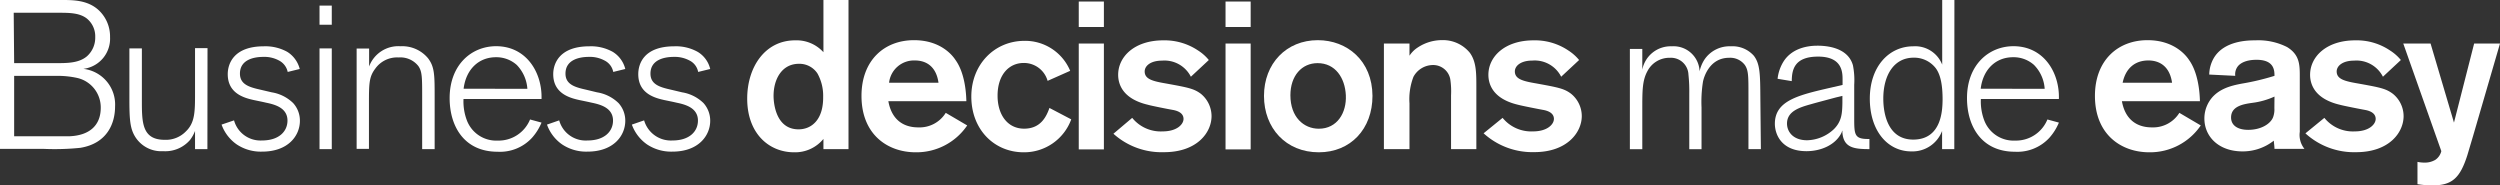 <svg id="Layer_1" data-name="Layer 1" xmlns="http://www.w3.org/2000/svg" viewBox="0 0 448.64 33.27"><rect x="0" y="0" width="448.64" height="33.27" fill="#333333" stroke="none"/><defs><style>.cls-1{fill:#fff;}</style></defs><title>nortons-tagline-white</title><path class="cls-1" d="M11.07,0c2,0,4.62,0,6.59,1.78a6.46,6.46,0,0,1,2.09,4.9,5.45,5.45,0,0,1-4.55,5.64.45.45,0,0,1-.23,0,.64.64,0,0,0,.3.08,6.44,6.44,0,0,1,5.38,6.73c0,2.88-1.32,6.6-6.25,7.4a45.22,45.22,0,0,1-6.48.19H0V0ZM2.54,11.33H10c2.05,0,4.13,0,5.58-1.21a4.45,4.45,0,0,0,1.51-3.48,4.11,4.11,0,0,0-1.55-3.35c-1.33-1-3.18-1-5.08-1h-8Zm0,13.12h10c3.42-.16,5.54-1.86,5.54-5.12A5.42,5.42,0,0,0,13.91,14a16.3,16.3,0,0,0-4-.38H2.54Z"/><path class="cls-1" d="M37.22,26.76H35V23.5a6.36,6.36,0,0,1-.91,1.63,5.86,5.86,0,0,1-4.81,2,5.51,5.51,0,0,1-5.41-3.33c-.61-1.4-.65-3.26-.65-6.29V8.68h2.24V18c0,3.94,0,7.09,4.09,7.09a5,5,0,0,0,3.82-1.52C35,22,35,20,35,16.64v-8h2.24Z"/><path class="cls-1" d="M48.77,16.57a7.12,7.12,0,0,1,3.84,1.93,4.68,4.68,0,0,1,1.21,3.18c0,2.65-2.08,5.53-6.79,5.53a7.78,7.78,0,0,1-4.54-1.29,7.36,7.36,0,0,1-2.73-3.56L42,21.6a4.92,4.92,0,0,0,5,3.61c3.11,0,4.59-1.67,4.59-3.57,0-2.35-2.38-2.91-3.87-3.22-.68-.16-1.44-.31-2.15-.46-1.67-.37-4.7-1.14-4.7-4.65,0-1.86,1.06-5,6.47-5a8.08,8.08,0,0,1,4.22,1,5.11,5.11,0,0,1,2.23,3.07l-2.16.53a3,3,0,0,0-1.56-2.05,5.5,5.5,0,0,0-2.84-.65c-1.37,0-4.17.35-4.17,3,0,2,1.78,2.46,3.79,2.91Z"/><path class="cls-1" d="M59.54,4.44h-2.2V1h2.2Zm0,22.32h-2.2V8.68h2.2Z"/><path class="cls-1" d="M78,26.76H75.76V17.4c0-3.53,0-4.55-.68-5.54a4.1,4.1,0,0,0-3.52-1.55,4.82,4.82,0,0,0-4.21,2c-1.14,1.51-1.14,2.69-1.14,6.48v7.92H64v-18h2.24v3.22A5.6,5.6,0,0,1,71.89,8.3a6,6,0,0,1,4.92,2.15C78,12,78,13.5,78,17.4Z"/><path class="cls-1" d="M97.18,22a9.58,9.58,0,0,1-1.71,2.73,7.8,7.8,0,0,1-6.18,2.5c-6,0-8.6-4.58-8.6-9.62,0-6,3.94-9.32,8.34-9.32,5.45,0,8.3,4.76,8.15,9.47h-14a9.57,9.57,0,0,0,.57,3.75,5.63,5.63,0,0,0,5.57,3.72,6.1,6.1,0,0,0,5.8-3.79Zm-2.54-6.06a6.82,6.82,0,0,0-1.9-4.28A5.48,5.48,0,0,0,89,10.27c-3.11,0-5.38,2.2-5.8,5.65Z"/><path class="cls-1" d="M107.14,16.57A7.14,7.14,0,0,1,111,18.5a4.68,4.68,0,0,1,1.21,3.18c0,2.65-2.08,5.53-6.79,5.53a7.78,7.78,0,0,1-4.54-1.29,7.28,7.28,0,0,1-2.72-3.56l2.19-.76a4.93,4.93,0,0,0,5.07,3.61c3.11,0,4.59-1.67,4.59-3.57,0-2.35-2.38-2.91-3.86-3.22-.69-.16-1.44-.31-2.16-.46-1.67-.37-4.71-1.14-4.71-4.65,0-1.86,1.07-5,6.49-5a8,8,0,0,1,4.2,1,5,5,0,0,1,2.24,3.07l-2.16.53a2.9,2.9,0,0,0-1.56-2.05,5.5,5.5,0,0,0-2.84-.65c-1.37,0-4.17.35-4.17,3,0,2,1.79,2.46,3.8,2.91Z"/><path class="cls-1" d="M122.41,16.57a7.12,7.12,0,0,1,3.84,1.93,4.72,4.72,0,0,1,1.2,3.18c0,2.65-2.09,5.53-6.78,5.53a7.83,7.83,0,0,1-4.55-1.29,7.4,7.4,0,0,1-2.73-3.56l2.2-.76a5,5,0,0,0,5.08,3.61c3.11,0,4.58-1.67,4.58-3.57,0-2.35-2.38-2.91-3.86-3.22-.68-.16-1.44-.31-2.16-.46-1.67-.37-4.69-1.14-4.69-4.65,0-1.86,1-5,6.47-5a8,8,0,0,1,4.2,1,4.89,4.89,0,0,1,2.24,3.07l-2.16.53a2.88,2.88,0,0,0-1.55-2.05,5.6,5.6,0,0,0-2.84-.65c-1.37,0-4.17.35-4.17,3,0,2,1.78,2.46,3.79,2.91Z"/><path class="cls-1" d="M152.27,0V26.76h-4.5V24.93a6.56,6.56,0,0,1-5.26,2.4c-4.52,0-8.42-3.38-8.42-9.63,0-5.65,3.19-10.46,8.6-10.46a6.5,6.5,0,0,1,5.08,2.13V0ZM146.7,13.19a3.87,3.87,0,0,0-3.33-1.74c-3.06,0-4.55,2.76-4.55,5.76,0,.34,0,6,4.48,6,2.35,0,4.47-1.74,4.42-5.83A8.18,8.18,0,0,0,146.7,13.19Z"/><path class="cls-1" d="M173.57,22.51a11,11,0,0,1-9.24,4.82c-5,0-9.73-3.15-9.73-10.12,0-6.37,4.08-10,9.43-10,5,0,7.08,3,7.45,3.57,1.57,2.19,1.9,5.49,1.94,7.38h-14c.53,3,2.38,4.7,5.37,4.7a5.53,5.53,0,0,0,4.93-2.61Zm-5.15-7.66c-.41-2.95-2.23-4-4.24-4a4.5,4.5,0,0,0-4.63,4Z"/><path class="cls-1" d="M188,14.51a4.41,4.41,0,0,0-4.29-3.21c-2.61,0-4.69,2.08-4.69,5.87,0,3.41,1.78,5.92,4.77,5.92s4-2.2,4.54-3.72l3.91,2.05a9,9,0,0,1-8.53,5.91c-5.27,0-9.4-4.06-9.4-10,0-5.79,4.18-10,9.54-10a8.75,8.75,0,0,1,8.2,5.38Z"/><path class="cls-1" d="M198.1.27V4.85h-4.51V.27Zm0,7.54v19h-4.51v-19Z"/><path class="cls-1" d="M203.18,21.15a6.58,6.58,0,0,0,5.45,2.43c2.62,0,3.76-1.3,3.76-2.24,0-1.21-1.36-1.52-2-1.63S206.66,19,206,18.8c-4.51-1.06-5.34-3.67-5.34-5.38,0-3.23,2.91-6.18,8.1-6.18A10.8,10.8,0,0,1,215,9.06a8.07,8.07,0,0,1,1.93,1.71l-3.22,3a5.31,5.31,0,0,0-5.16-2.89c-2.16,0-3.13,1-3.13,1.94,0,1.37,1.4,1.75,3.82,2.16,3.94.72,5,.91,6.26,1.85a5.19,5.19,0,0,1,1.92,4c0,3-2.66,6.48-8.52,6.48A12.91,12.91,0,0,1,199.81,24Z"/><path class="cls-1" d="M224.44.27V4.85h-4.51V.27Zm0,7.54v19h-4.51v-19Z"/><path class="cls-1" d="M236.67,27.33c-5.9,0-9.84-4.33-9.84-10.12s4-10,9.66-10c5.26,0,9.78,3.68,9.81,10C246.3,23.12,242.39,27.33,236.67,27.33Zm-.22-16c-2.84,0-4.88,2.27-4.88,5.77,0,3.9,2.38,6,5.1,6,3.3,0,5-2.87,4.85-6S239.63,11.33,236.45,11.33Z"/><path class="cls-1" d="M248.35,7.81h4.59V10a4.91,4.91,0,0,1,1.47-1.47,7.88,7.88,0,0,1,4.36-1.33,6.23,6.23,0,0,1,5,2.27c1.17,1.6,1.17,3.64,1.17,6.11V26.76H260.4V17.1a14.7,14.7,0,0,0-.14-2.89,3.12,3.12,0,0,0-3.12-2.54,4,4,0,0,0-3.49,2.12,11.14,11.14,0,0,0-.71,4.75v8.22h-4.59Z"/><path class="cls-1" d="M269.65,21.15a6.62,6.62,0,0,0,5.45,2.43c2.62,0,3.76-1.3,3.76-2.24,0-1.21-1.37-1.52-2-1.63s-3.75-.72-4.43-.91c-4.51-1.06-5.33-3.67-5.33-5.38,0-3.23,2.91-6.18,8.11-6.18a10.72,10.72,0,0,1,6.24,1.82,8.29,8.29,0,0,1,1.93,1.71l-3.22,3a5.32,5.32,0,0,0-5.16-2.9c-2.16,0-3.15,1-3.15,1.94,0,1.37,1.41,1.75,3.83,2.16,3.94.72,5,.91,6.25,1.85a5.18,5.18,0,0,1,1.93,4c0,2.95-2.64,6.48-8.52,6.48a13,13,0,0,1-9.1-3.38Z"/><path class="cls-1" d="M316,26.76h-2.23V17c0-3.38,0-4.39-.65-5.34a3.28,3.28,0,0,0-2.81-1.29c-3.56,0-4.55,3.52-4.7,4.29a22.94,22.94,0,0,0-.26,4.61v7.51h-2.2v-10a27.71,27.71,0,0,0-.15-3.41,3.14,3.14,0,0,0-3.29-3h-.08a4.44,4.44,0,0,0-4,2.42c-.91,1.68-.91,3.5-.91,6.75v7.24h-2.23v-18h2.23V12.5A5.18,5.18,0,0,1,300,8.31a4.67,4.67,0,0,1,5,4.5,6.32,6.32,0,0,1,.9-2.16,5.43,5.43,0,0,1,4.71-2.34,5.1,5.1,0,0,1,4.13,1.7c1.14,1.48,1.14,3.41,1.17,7.84Z"/><path class="cls-1" d="M335.48,26.76c-2.73,0-4.66-.23-4.85-3v-.34a2.5,2.5,0,0,0-.15.38c-1.06,2.2-3.68,3.33-6.3,3.33-4.47,0-5.67-3-5.67-4.92,0-4.17,4.27-5.15,10-6.47l2.15-.5v-.91c0-1.3,0-4.17-4.39-4.17s-4.7,2.5-4.73,4.4L319,14.14A7.33,7.33,0,0,1,320.09,11c1.29-2,3.61-2.8,6.07-2.8,2.2,0,5.53.56,6.36,3.52a13.62,13.62,0,0,1,.23,3.49v5.84c0,3.17,0,3.94,2.73,3.89Zm-4.85-9.55-1.14.27c-2.5.67-3.53.94-4.47,1.21-2,.56-4.33,1.24-4.33,3.48,0,1.44,1.06,3,3.61,3a7.25,7.25,0,0,0,4.81-2c1.4-1.4,1.48-2.84,1.52-4.65Z"/><path class="cls-1" d="M350.71,26.76h-2.19V23.5A5.68,5.68,0,0,1,343,27.17c-4.24,0-7.45-3.67-7.45-9.47s3.47-9.39,7.79-9.39a5.21,5.21,0,0,1,5.2,3.29V0h2.19Zm-3.29-14.47a4.89,4.89,0,0,0-4-1.94c-3.57,0-5.45,3.18-5.45,7.35,0,2.73.83,7.35,5.37,7.35,5.2,0,5.24-5.49,5.27-7.16,0-2.49-.32-4.39-1.19-5.6Z"/><path class="cls-1" d="M369.48,22a9.58,9.58,0,0,1-1.71,2.73,7.8,7.8,0,0,1-6.18,2.5c-6,0-8.6-4.58-8.6-9.62,0-6,3.94-9.32,8.34-9.32,5.45,0,8.3,4.76,8.15,9.47h-14a9.57,9.57,0,0,0,.57,3.75,5.63,5.63,0,0,0,5.57,3.72,6.1,6.1,0,0,0,5.8-3.79Zm-2.55-6.06a6.7,6.7,0,0,0-1.93-4.3,5.49,5.49,0,0,0-3.75-1.37c-3.11,0-5.39,2.2-5.8,5.65Z"/><path class="cls-1" d="M394.94,22.51a11,11,0,0,1-9.24,4.82c-5,0-9.75-3.15-9.75-10.12,0-6.37,4.1-10,9.44-10,5,0,7.09,3,7.46,3.57,1.56,2.19,1.9,5.49,1.94,7.38h-14c.53,3,2.39,4.7,5.38,4.7a5.55,5.55,0,0,0,4.93-2.61Zm-5.15-7.66c-.42-2.95-2.25-4-4.25-4-2.42,0-4.08,1.42-4.62,4Z"/><path class="cls-1" d="M396.46,13.38a6.14,6.14,0,0,1,.75-2.84c1.83-3.3,6.34-3.3,7.55-3.3a11.4,11.4,0,0,1,5.68,1.21c2.23,1.37,2.27,3.15,2.27,5.2v10a4,4,0,0,0,.84,3.07h-5.38c0-.46-.12-1.22-.12-1.48a9,9,0,0,1-5.61,1.93c-4.28,0-6.85-2.65-6.85-5.91a5.74,5.74,0,0,1,.6-2.57c1.36-2.74,4.28-3.33,6.1-3.68a44.09,44.09,0,0,0,5.88-1.4c0-1-.07-2.88-3.22-2.88-1.9,0-2.92.6-3.38,1.2a2.34,2.34,0,0,0-.44,1.68Zm11.71,3.95a13.65,13.65,0,0,1-4,1.13c-1.63.23-3.79.6-3.79,2.62,0,1.47,1.25,2.22,3.07,2.22,2.3,0,3.95-1.05,4.44-2.19a4,4,0,0,0,.26-1.71Z"/><path class="cls-1" d="M417.12,21.15a6.58,6.58,0,0,0,5.45,2.43c2.61,0,3.76-1.3,3.76-2.24,0-1.21-1.37-1.52-2-1.63s-3.76-.72-4.43-.91c-4.51-1.06-5.34-3.67-5.34-5.38,0-3.23,2.91-6.18,8.1-6.18a10.68,10.68,0,0,1,6.25,1.82,8.11,8.11,0,0,1,1.94,1.71l-3.22,3a5.31,5.31,0,0,0-5.16-2.89c-2.15,0-3.14,1-3.14,1.94,0,1.37,1.4,1.75,3.82,2.16,4,.72,5,.91,6.26,1.85a5.17,5.17,0,0,1,1.93,4c0,3-2.65,6.48-8.52,6.48a12.94,12.94,0,0,1-9.1-3.38Z"/><path class="cls-1" d="M448.64,7.81l-4.81,16.52-1.06,3.56c-1.29,4-2.69,5.38-6.22,5.38a16.54,16.54,0,0,1-2.72-.22v-4a6.14,6.14,0,0,0,1.21.13,3.7,3.7,0,0,0,2-.5,2.63,2.63,0,0,0,1.07-1.56L431.28,7.81h4.9L440.38,22,444,7.81Z"/></svg>